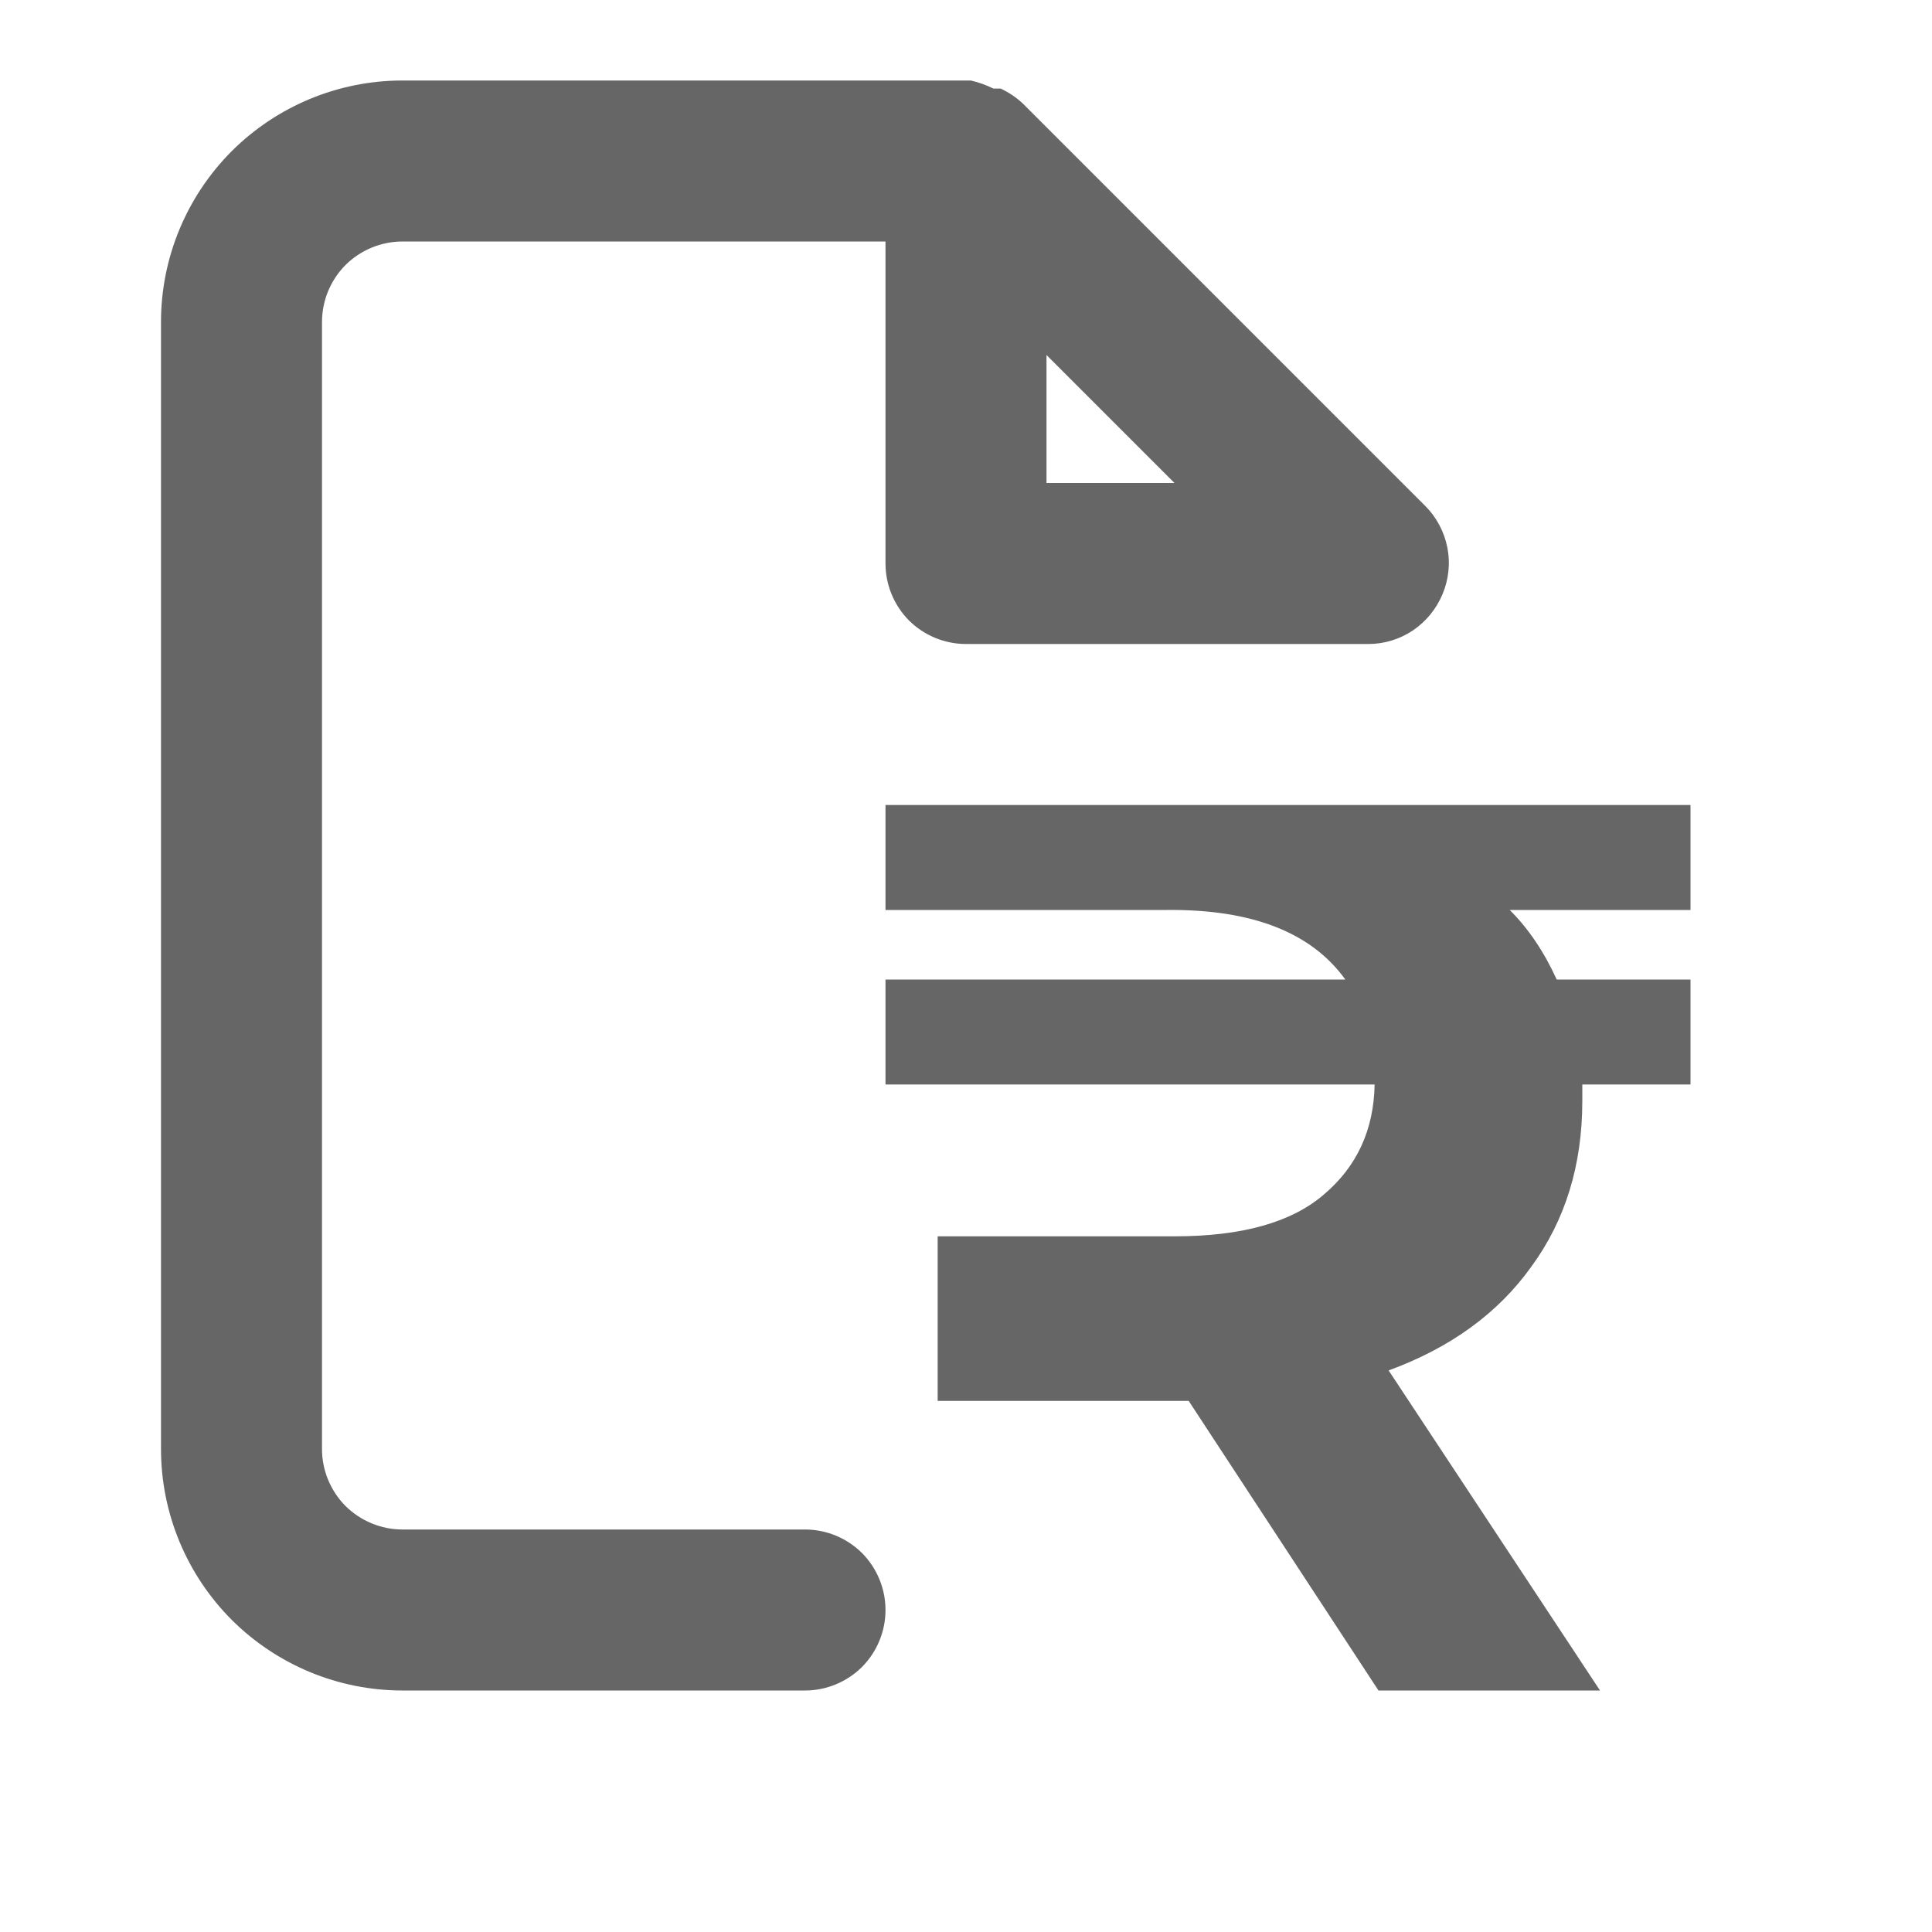<svg width="12" height="12" viewBox="0 0 12 12" fill="none" xmlns="http://www.w3.org/2000/svg">
<path d="M5 9.5H2.5C2.367 9.5 2.24 9.447 2.146 9.354C2.053 9.26 2 9.133 2 9V2C2 1.867 2.053 1.74 2.146 1.646C2.24 1.553 2.367 1.5 2.5 1.5H5.5V3.5C5.5 3.633 5.553 3.76 5.646 3.854C5.74 3.947 5.867 4 6 4H8.5C8.599 4 8.695 3.97 8.777 3.915C8.859 3.859 8.922 3.781 8.96 3.69C8.998 3.599 9.009 3.499 8.99 3.402C8.971 3.305 8.924 3.215 8.855 3.145L6.355 0.645C6.314 0.606 6.266 0.574 6.215 0.55H6.17C6.125 0.528 6.078 0.511 6.03 0.5H2.5C2.102 0.5 1.721 0.658 1.439 0.939C1.158 1.221 1 1.602 1 2V9C1 9.398 1.158 9.779 1.439 10.061C1.721 10.342 2.102 10.5 2.5 10.5H5C5.133 10.5 5.26 10.447 5.354 10.354C5.447 10.26 5.5 10.133 5.5 10C5.5 9.867 5.447 9.74 5.354 9.646C5.26 9.553 5.133 9.5 5 9.5ZM6.5 2.205L7.295 3H6.5V2.205Z" fill="#666666"/>
<path d="M9.377 5.652C9.493 5.767 9.59 5.911 9.669 6.084H10.5V6.736H9.828V6.839C9.828 7.237 9.722 7.58 9.511 7.868C9.305 8.156 9.01 8.371 8.625 8.512L9.938 10.5H8.562L7.383 8.701H5.824V7.679H7.296C7.713 7.679 8.021 7.593 8.222 7.42C8.427 7.247 8.533 7.019 8.538 6.736H5.5V6.084H8.356C8.145 5.791 7.776 5.647 7.248 5.652H5.5V5H10.5V5.652H9.377Z" fill="#666666"/>
</svg>
